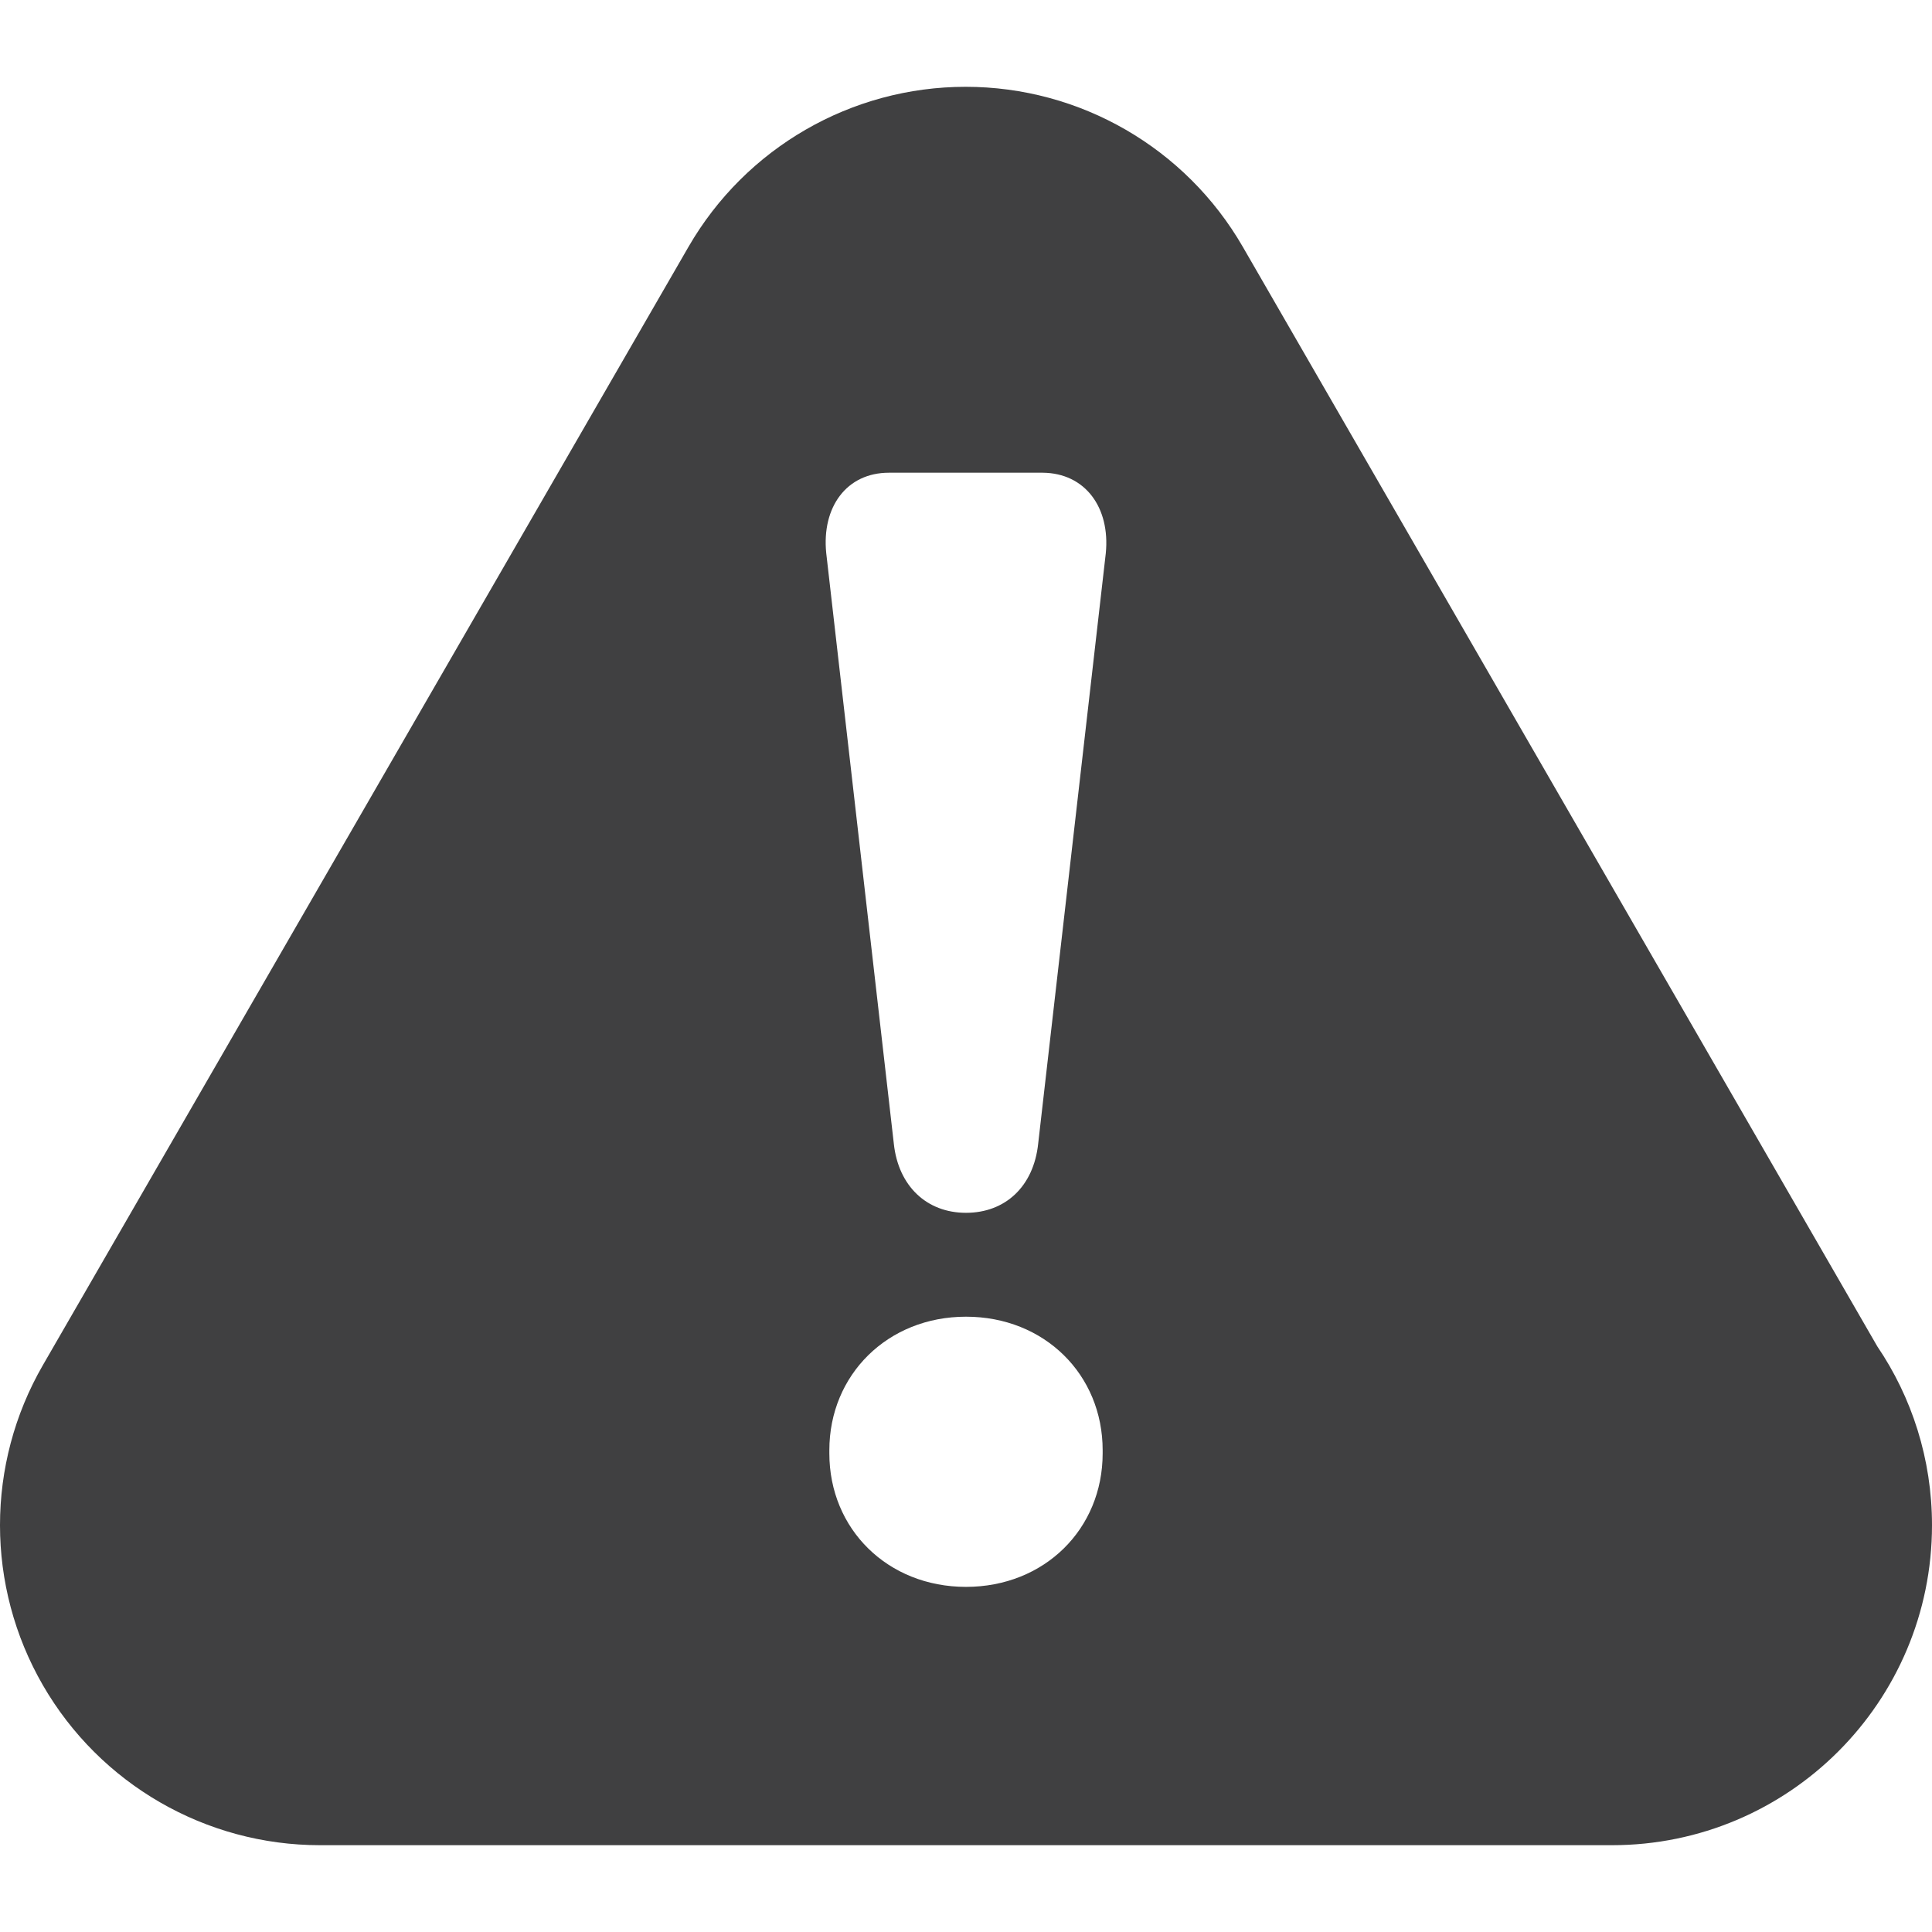 <?xml version="1.0" encoding="UTF-8" standalone="no"?>
<!-- Generator: Adobe Illustrator 16.0.0, SVG Export Plug-In . SVG Version: 6.00 Build 0)  -->

<svg
   xmlns:dc="http://purl.org/dc/elements/1.1/"
   xmlns:cc="http://creativecommons.org/ns#"
   xmlns:rdf="http://www.w3.org/1999/02/22-rdf-syntax-ns#"
   xmlns:svg="http://www.w3.org/2000/svg"
   xmlns="http://www.w3.org/2000/svg"
   xmlns:sodipodi="http://sodipodi.sourceforge.net/DTD/sodipodi-0.dtd"
   xmlns:inkscape="http://www.inkscape.org/namespaces/inkscape"
   version="1.1"
   id="Capa_1"
   x="0px"
   y="0px"
   width="554.2px"
   height="554.199px"
   viewBox="0 0 554.2 554.199"
   style="enable-background:new 0 0 554.2 554.199;"
   xml:space="preserve"
   sodipodi:docname="warning.svg"
   inkscape:version="0.92.0 r15299"><defs
     id="defs5231" /><sodipodi:namedview
     pagecolor="#ffffff"
     bordercolor="#666666"
     borderopacity="1"
     objecttolerance="10"
     gridtolerance="10"
     guidetolerance="10"
     inkscape:pageopacity="0"
     inkscape:pageshadow="2"
     inkscape:window-width="1920"
     inkscape:window-height="1017"
     id="namedview5229"
     showgrid="false"
     inkscape:zoom="0.42583984"
     inkscape:cx="277.10001"
     inkscape:cy="277.09949"
     inkscape:window-x="-8"
     inkscape:window-y="-8"
     inkscape:window-maximized="1"
     inkscape:current-layer="Capa_1" /><g
     id="g5196"
     style="fill:#404041;fill-opacity:1"><path
       d="M538.5,386.199L356.5,70.8c-16.4-28.4-46.7-45.9-79.501-45.9c-32.8,0-63.1,17.5-79.5,45.9L12.3,391.6   c-16.4,28.4-16.4,63.4,0,91.8C28.7,511.8,59,529.3,91.8,529.3H462.2c0.101,0,0.2,0,0.2,0c50.7,0,91.8-41.101,91.8-91.8   C554.2,418.5,548.4,400.8,538.5,386.199z M316.3,416.899c0,21.7-16.7,38.3-39.2,38.3s-39.2-16.6-39.2-38.3V416   c0-21.601,16.7-38.301,39.2-38.301S316.3,394.3,316.3,416V416.899z M317.2,158.7L297.8,328.1c-1.3,12.2-9.4,19.8-20.7,19.8   s-19.4-7.7-20.7-19.8L237,158.6c-1.3-13.1,5.801-23,18-23H299.1C311.3,135.7,318.5,145.6,317.2,158.7z"
       id="path5194"
       style="fill:#404041;fill-opacity:1" /></g><g
     id="g5198" /><g
     id="g5200" /><g
     id="g5202" /><g
     id="g5204" /><g
     id="g5206" /><g
     id="g5208" /><g
     id="g5210" /><g
     id="g5212" /><g
     id="g5214" /><g
     id="g5216" /><g
     id="g5218" /><g
     id="g5220" /><g
     id="g5222" /><g
     id="g5224" /><g
     id="g5226" /></svg>